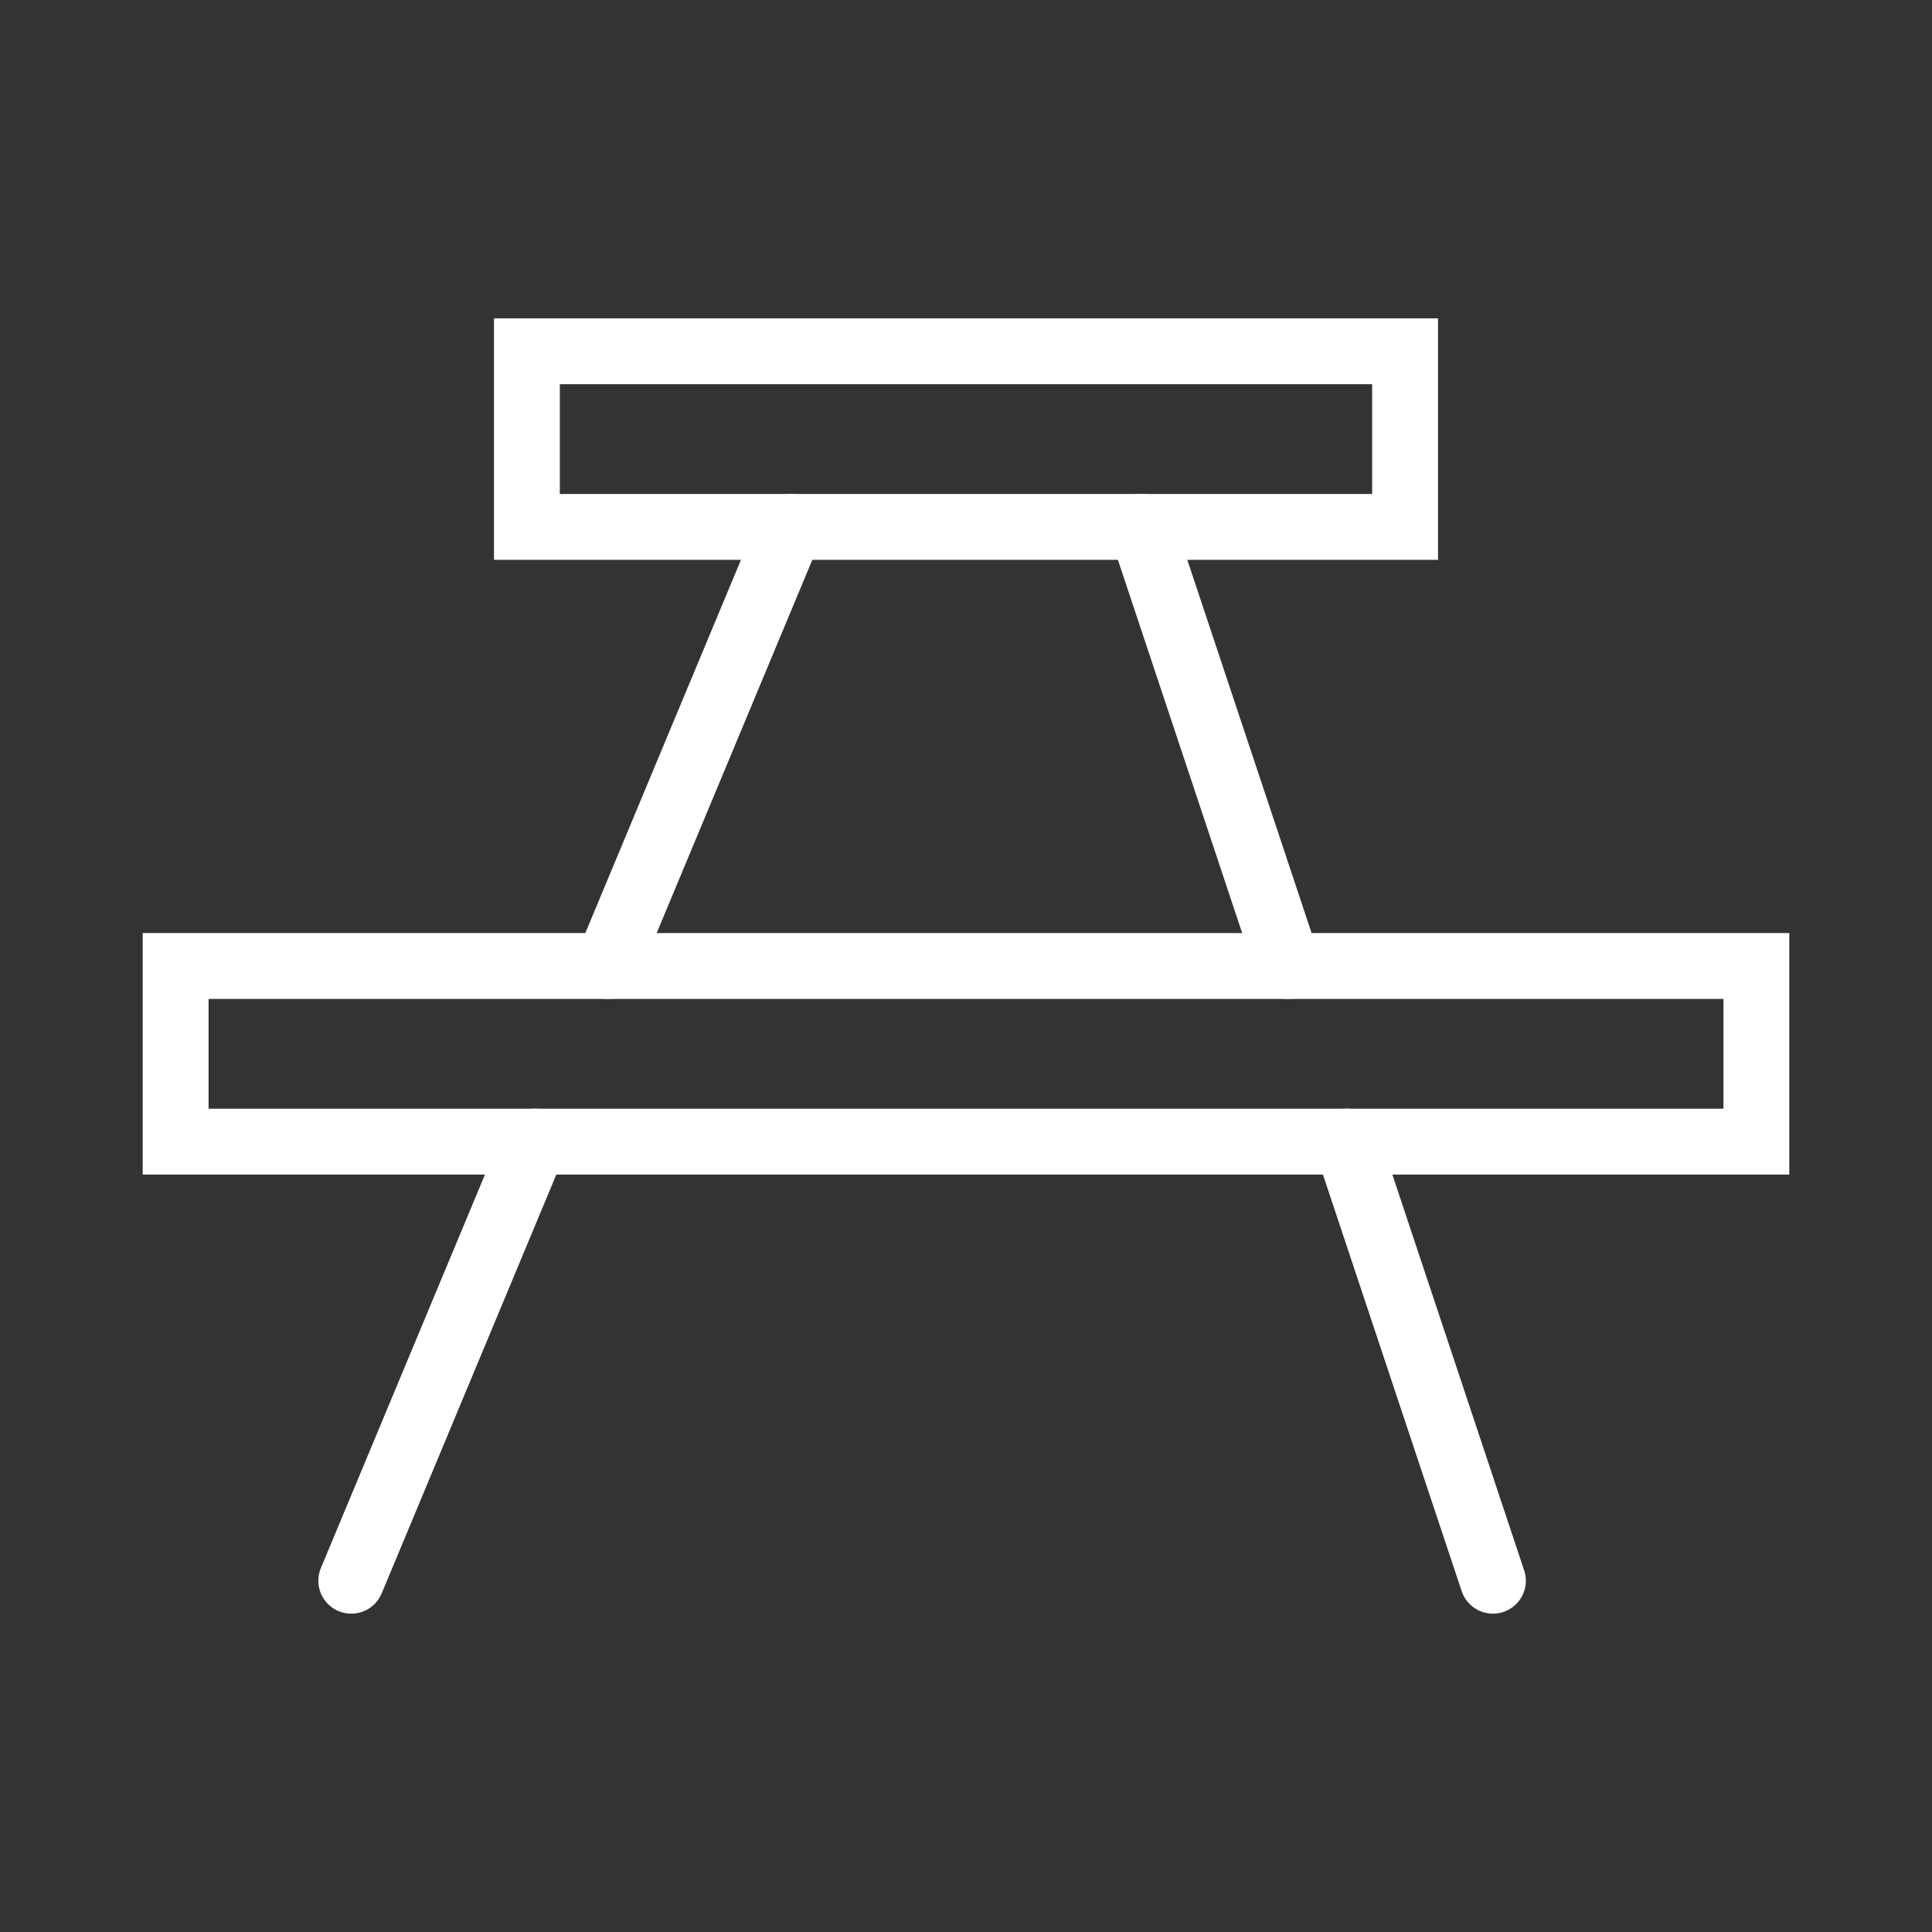 <?xml version="1.0" encoding="UTF-8"?>
<svg id="bench" xmlns="http://www.w3.org/2000/svg" viewBox="0 0 44 44">
  <rect x="0" y="0" width="44" height="44" fill="#333333" stroke="none"/>
  <defs>
    <style>
      .cls-1 {
        stroke-linecap: round;
      }

      .cls-1, .cls-2 {
        fill: none;
        stroke: #fff;
        stroke-miterlimit: 10;
        stroke-width: 1.5px;
      }
    </style>
  </defs>
  <rect class="cls-2" x="12" y="8" width="20" height="4"/>
  <rect class="cls-2" x="4" y="22" width="36" height="4"/>
  <line class="cls-1" x1="12.17" y1="26" x2="8" y2="36"/>
  <line class="cls-1" x1="18" y1="12" x2="13.83" y2="22"/>
  <line class="cls-1" x1="34" y1="36" x2="30.67" y2="26"/>
  <line class="cls-1" x1="29.33" y1="22" x2="26" y2="12"/>
</svg>